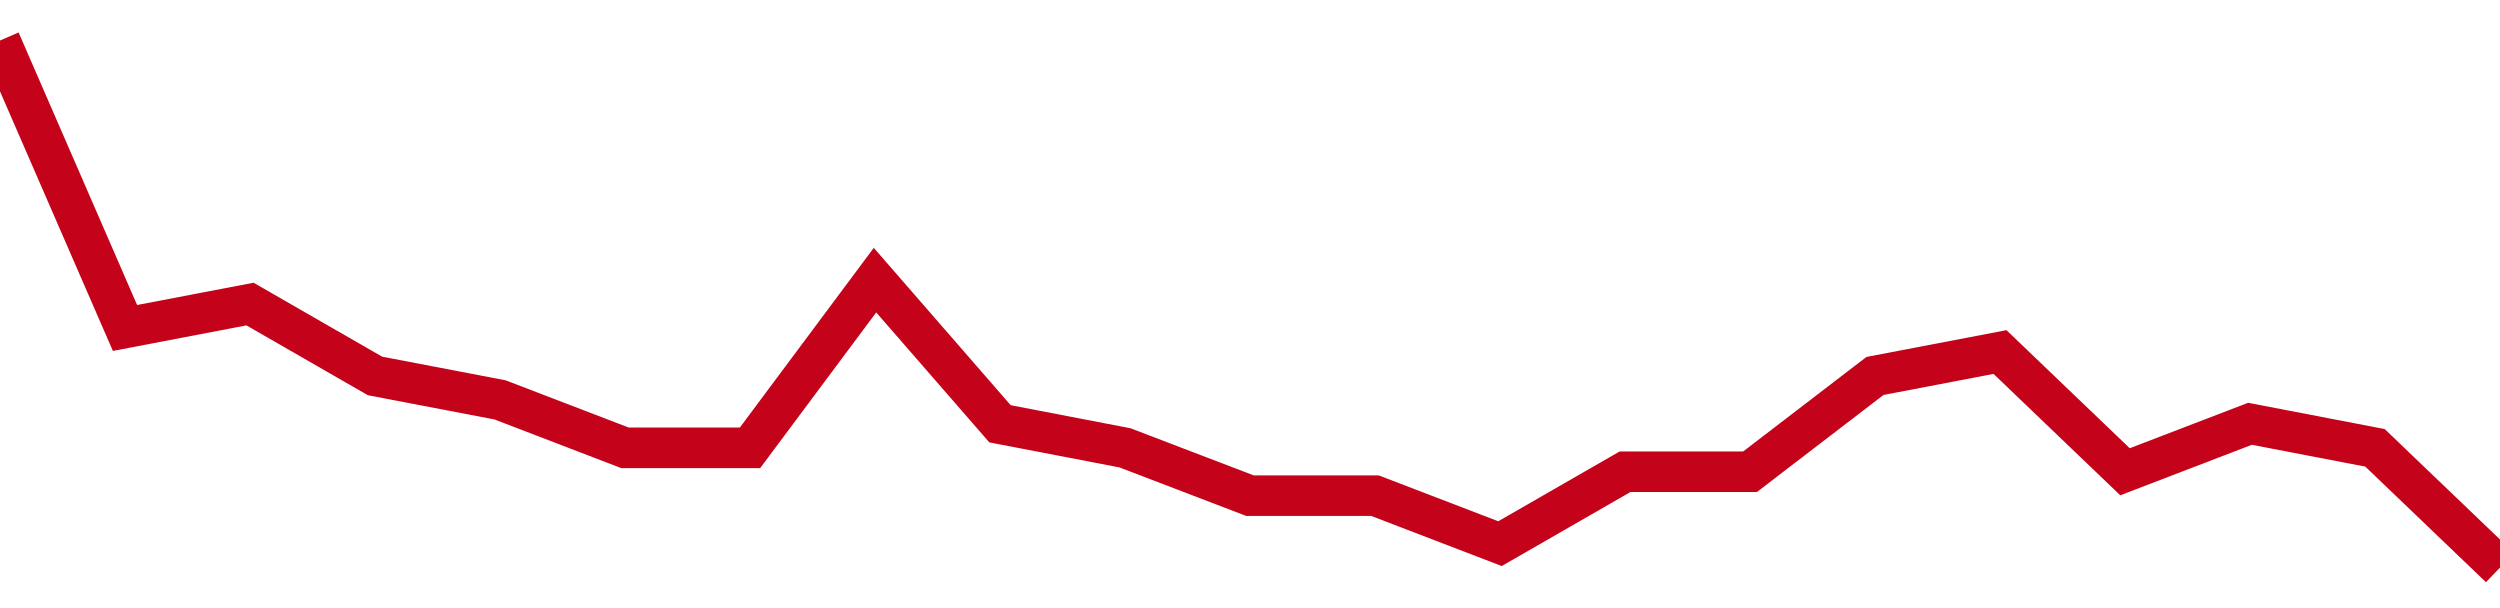 <!-- Generated with https://github.com/jxxe/sparkline/ --><svg viewBox="0 0 185 45" class="sparkline" xmlns="http://www.w3.org/2000/svg"><path class="sparkline--fill" d="M 0 3 L 0 3 L 9.25 24.27 L 18.5 22.5 L 27.75 27.82 L 37 29.59 L 46.25 33.14 L 55.5 33.14 L 64.75 20.73 L 74 31.36 L 83.25 33.14 L 92.5 36.68 L 101.75 36.68 L 111 40.23 L 120.25 34.91 L 129.5 34.91 L 138.75 27.82 L 148 26.05 L 157.25 34.91 L 166.5 31.36 L 175.75 33.14 L 185 42 V 45 L 0 45 Z" stroke="none" fill="none" ></path><path class="sparkline--line" d="M 0 3 L 0 3 L 9.25 24.27 L 18.5 22.5 L 27.75 27.82 L 37 29.59 L 46.25 33.14 L 55.5 33.14 L 64.75 20.73 L 74 31.36 L 83.25 33.14 L 92.5 36.68 L 101.75 36.68 L 111 40.23 L 120.25 34.91 L 129.5 34.91 L 138.75 27.82 L 148 26.05 L 157.25 34.91 L 166.5 31.36 L 175.75 33.14 L 185 42" fill="none" stroke-width="3" stroke="#C4021A" ></path></svg>